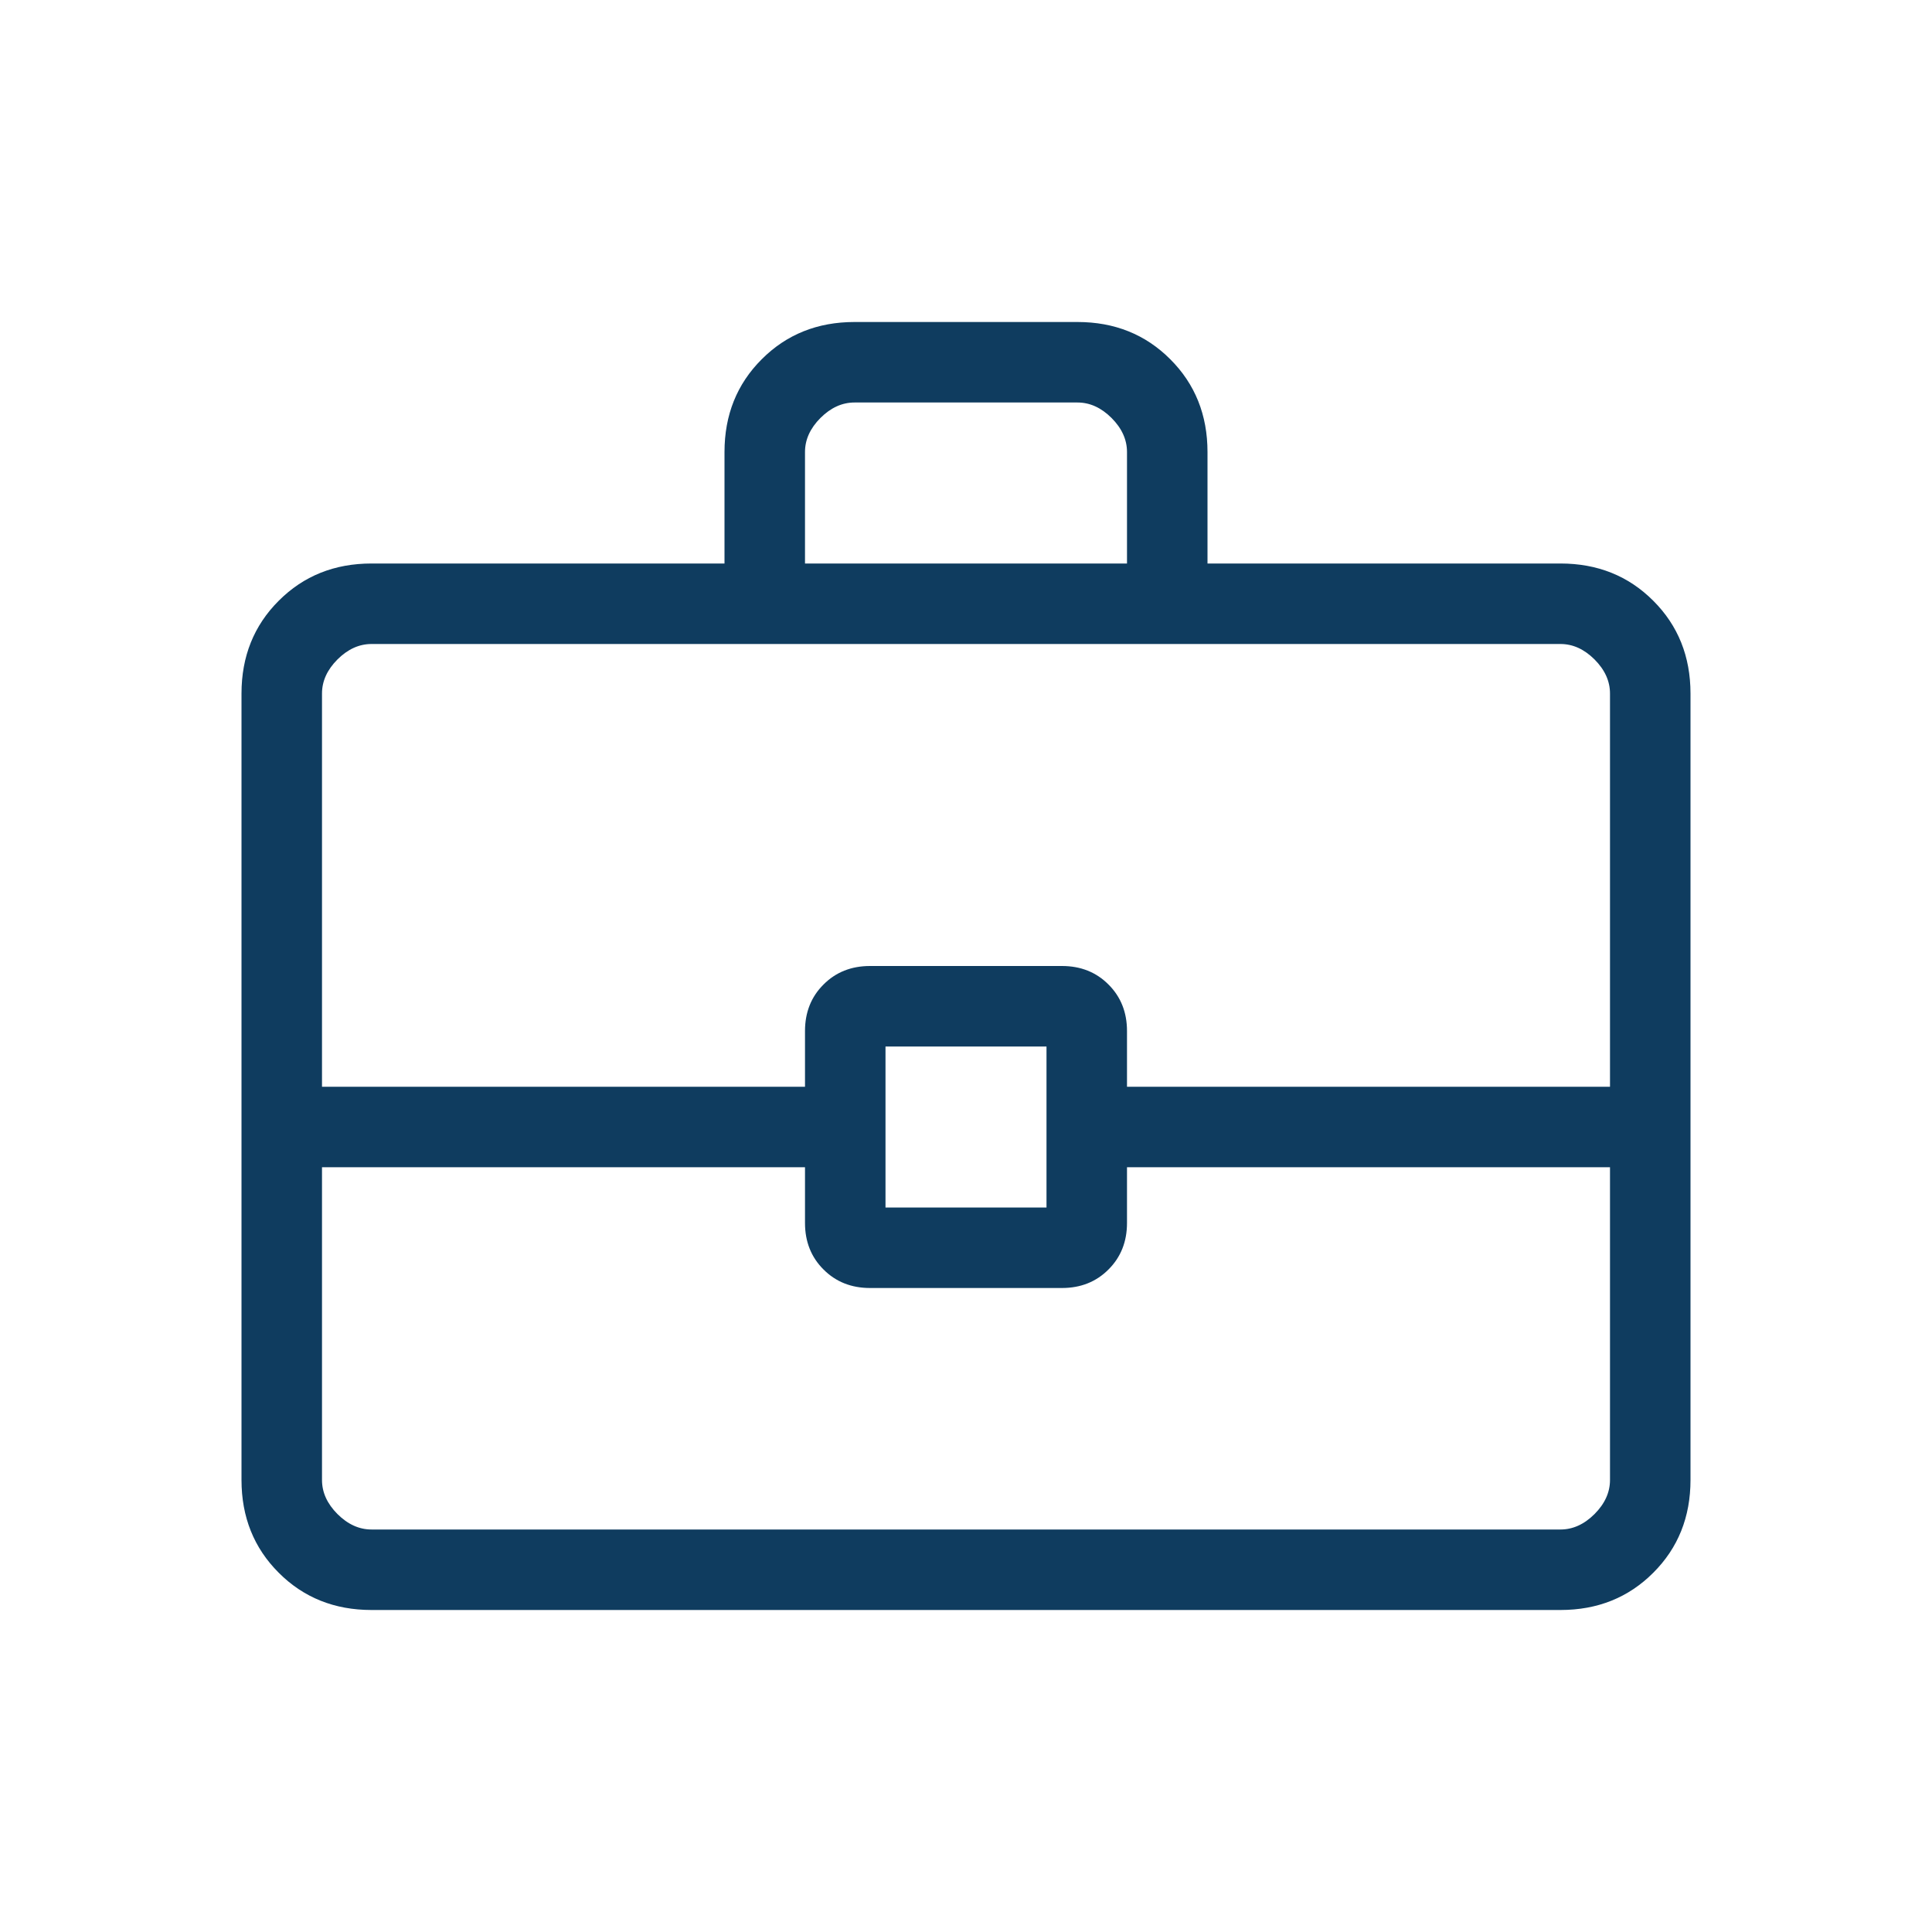 <svg xmlns="http://www.w3.org/2000/svg" width="36" height="36" viewBox="0 0 36 36" fill="none"><mask id="mask0_1507_2211" style="mask-type:alpha" maskUnits="userSpaceOnUse" x="0" y="0" width="36" height="36"><rect width="36" height="36" fill="#D9D9D9"></rect></mask><g mask="url(#mask0_1507_2211)"><path d="M6.923 30C6.233 30 5.656 29.769 5.194 29.306C4.731 28.844 4.5 28.267 4.5 27.577V12.923C4.5 12.233 4.731 11.656 5.194 11.194C5.656 10.731 6.233 10.5 6.923 10.5H13.5V8.423C13.5 7.733 13.731 7.156 14.194 6.694C14.656 6.231 15.233 6 15.923 6H20.077C20.767 6 21.344 6.231 21.806 6.694C22.269 7.156 22.5 7.733 22.5 8.423V10.5H29.077C29.767 10.5 30.344 10.731 30.806 11.194C31.269 11.656 31.5 12.233 31.5 12.923V27.577C31.5 28.267 31.269 28.844 30.806 29.306C30.344 29.769 29.767 30 29.077 30H6.923ZM15 10.5H21V8.423C21 8.192 20.904 7.981 20.712 7.788C20.519 7.596 20.308 7.5 20.077 7.5H15.923C15.692 7.5 15.481 7.596 15.288 7.788C15.096 7.981 15 8.192 15 8.423V10.5ZM30 21.75H21V22.788C21 23.137 20.885 23.426 20.655 23.655C20.426 23.885 20.137 24 19.788 24H16.212C15.863 24 15.574 23.885 15.345 23.655C15.115 23.426 15 23.137 15 22.788V21.75H6V27.577C6 27.808 6.096 28.019 6.288 28.212C6.481 28.404 6.692 28.5 6.923 28.5H29.077C29.308 28.5 29.519 28.404 29.712 28.212C29.904 28.019 30 27.808 30 27.577V21.75ZM16.5 22.5H19.5V19.5H16.5V22.5ZM6 20.25H15V19.212C15 18.863 15.115 18.574 15.345 18.345C15.574 18.115 15.863 18 16.212 18H19.788C20.137 18 20.426 18.115 20.655 18.345C20.885 18.574 21 18.863 21 19.212V20.25H30V12.923C30 12.692 29.904 12.481 29.712 12.288C29.519 12.096 29.308 12 29.077 12H6.923C6.692 12 6.481 12.096 6.288 12.288C6.096 12.481 6 12.692 6 12.923V20.25Z" fill="#0F3C5F"></path></g></svg>